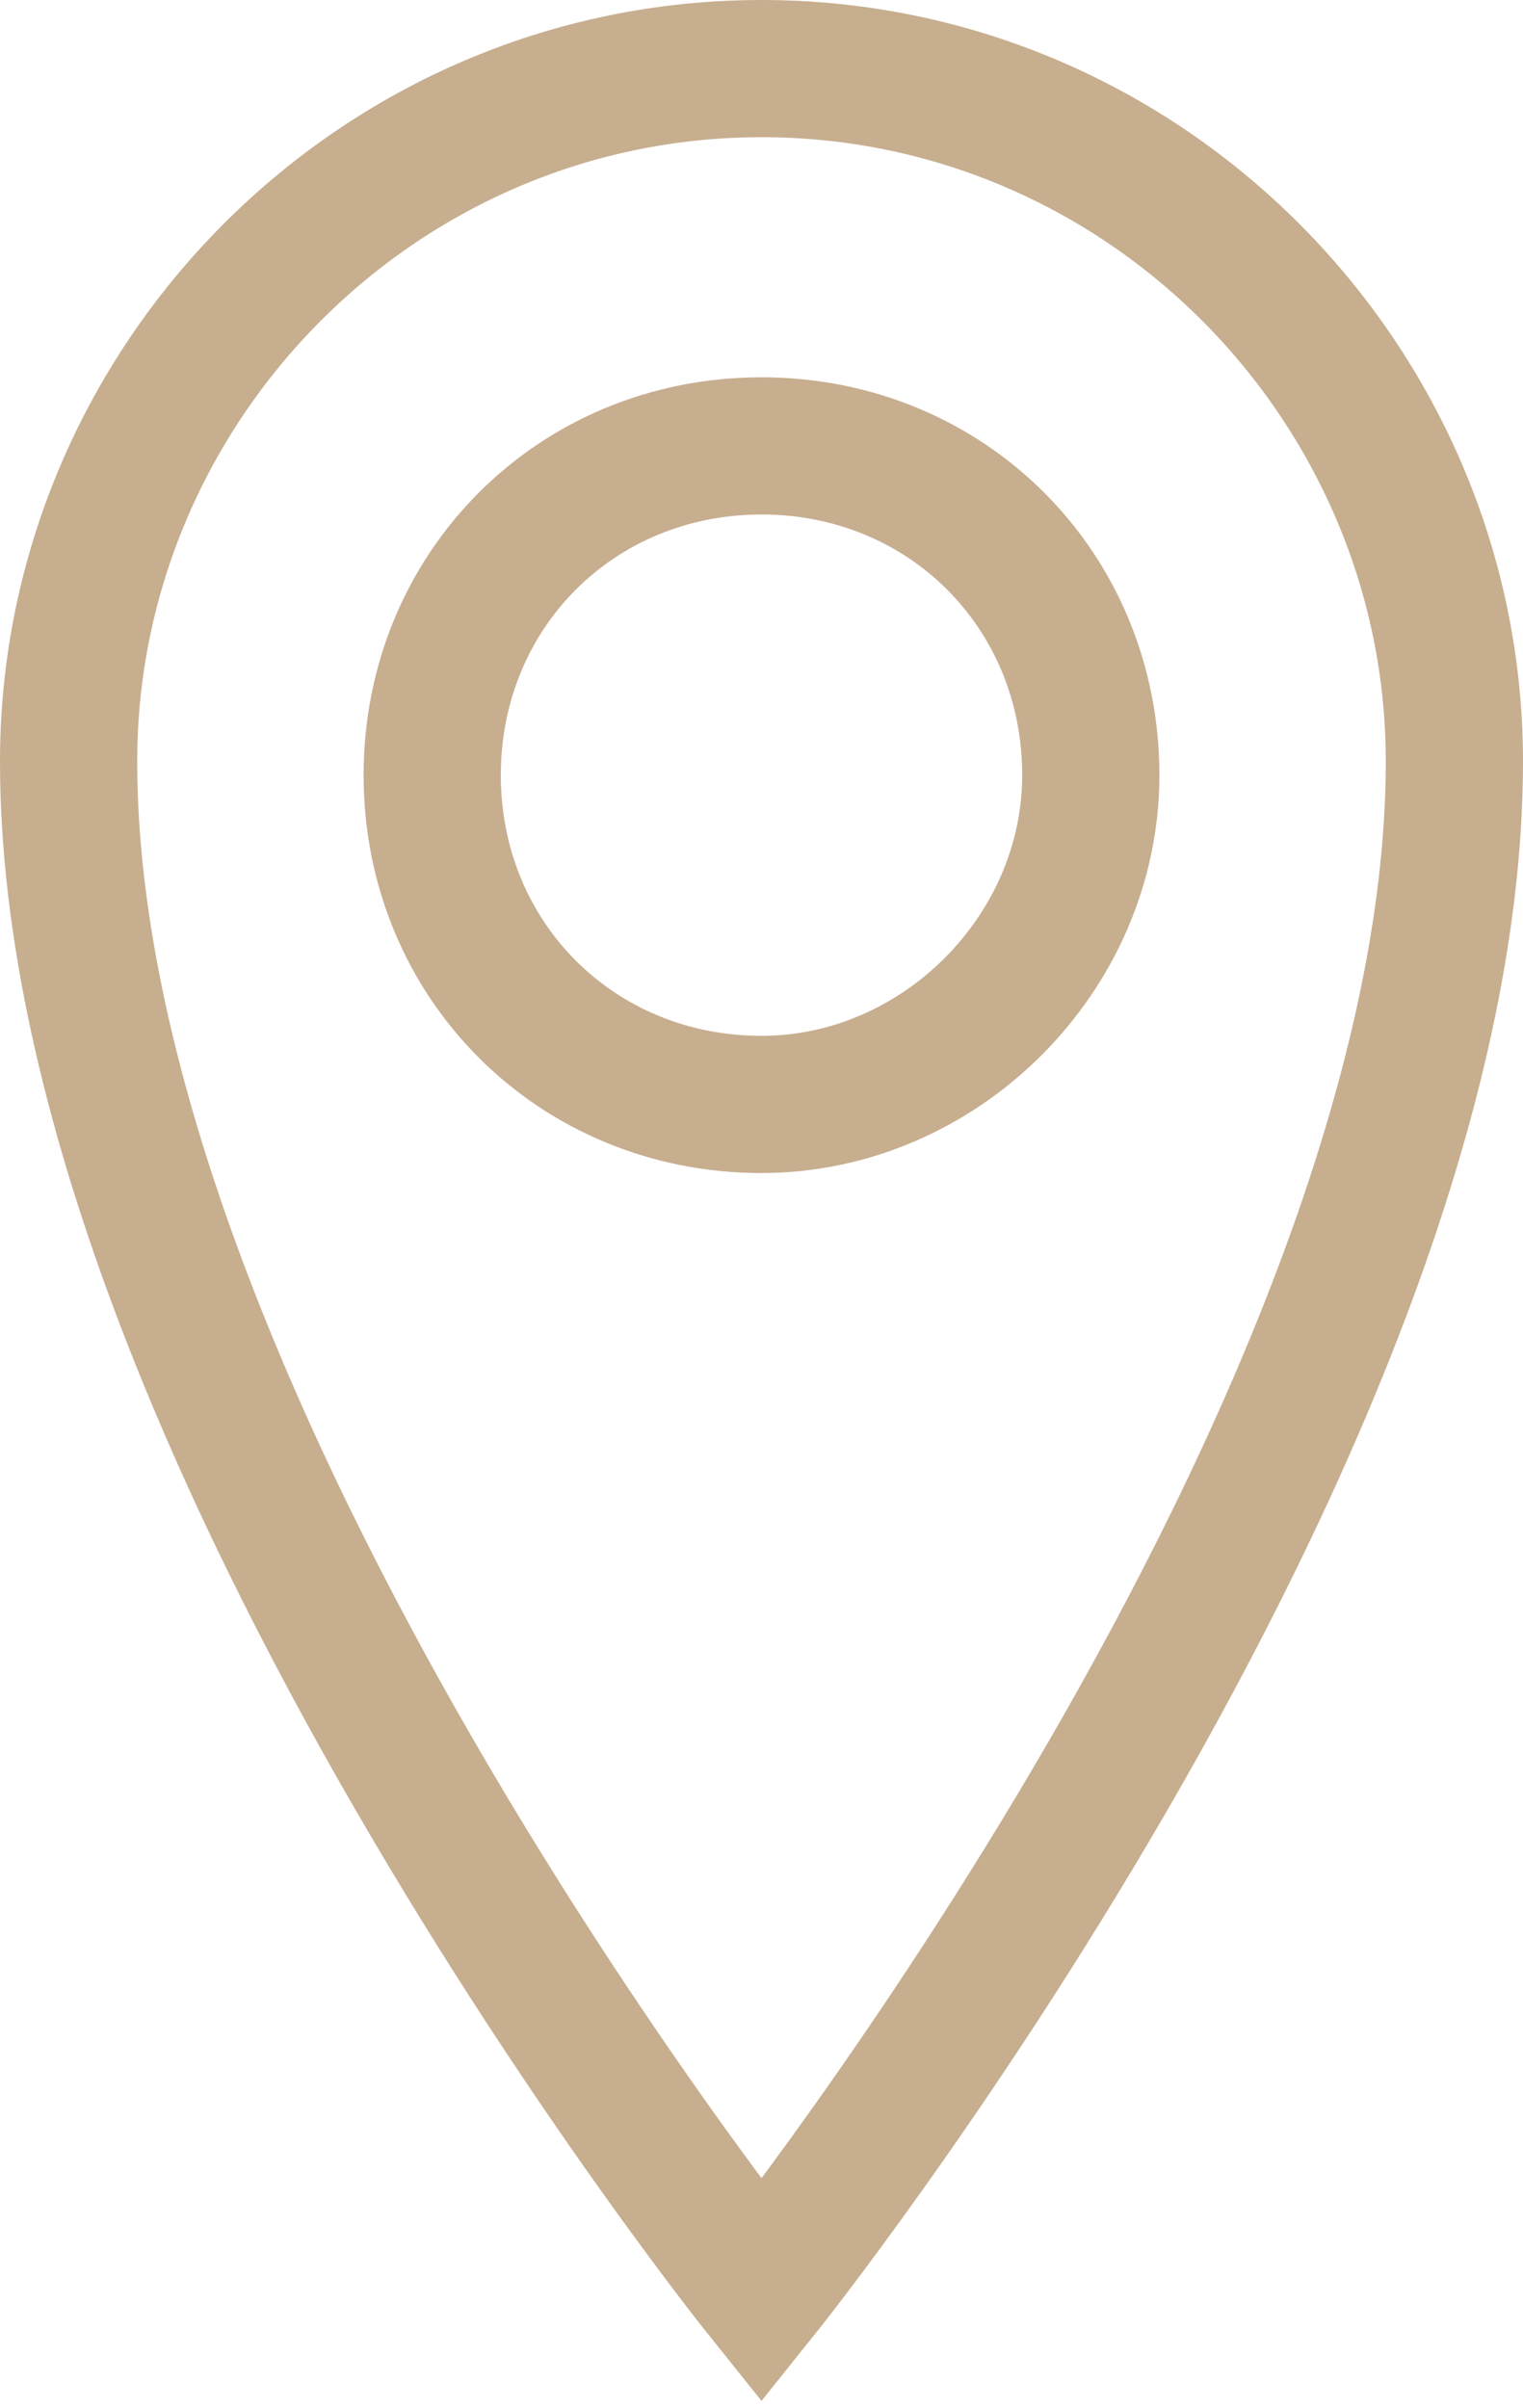 <?xml version="1.0" encoding="utf-8"?>
<!-- Generator: Adobe Illustrator 27.0.1, SVG Export Plug-In . SVG Version: 6.00 Build 0)  -->
<svg version="1.1" id="Ebene_1" xmlns="http://www.w3.org/2000/svg" xmlns:xlink="http://www.w3.org/1999/xlink" x="0px" y="0px"
	 viewBox="0 0 22.2 35.1" style="enable-background:new 0 0 22.2 35.1;" xml:space="preserve">
<style type="text/css">
	.st0{fill:none;stroke:#C7AE8F;stroke-width:2;}
</style>
<g id="location" transform="translate(-135.7 -63)">
	<path id="Pfad_64" class="st0" d="M146.8,64c-5.6,0-10.1,4.6-10.1,10.1c0,0,0,0,0,0c0,9.7,10.1,22.3,10.1,22.3s10.1-12.6,10.1-22.3
		C156.9,68.6,152.4,64,146.8,64C146.8,64,146.8,64,146.8,64z M146.8,79.1c-2.7,0-4.8-2.1-4.8-4.8c0-2.7,2.1-4.8,4.8-4.8
		s4.8,2.1,4.8,4.8c0,0,0,0,0,0C151.6,76.9,149.4,79.1,146.8,79.1C146.8,79.1,146.8,79.1,146.8,79.1z"/>
</g>
</svg>
